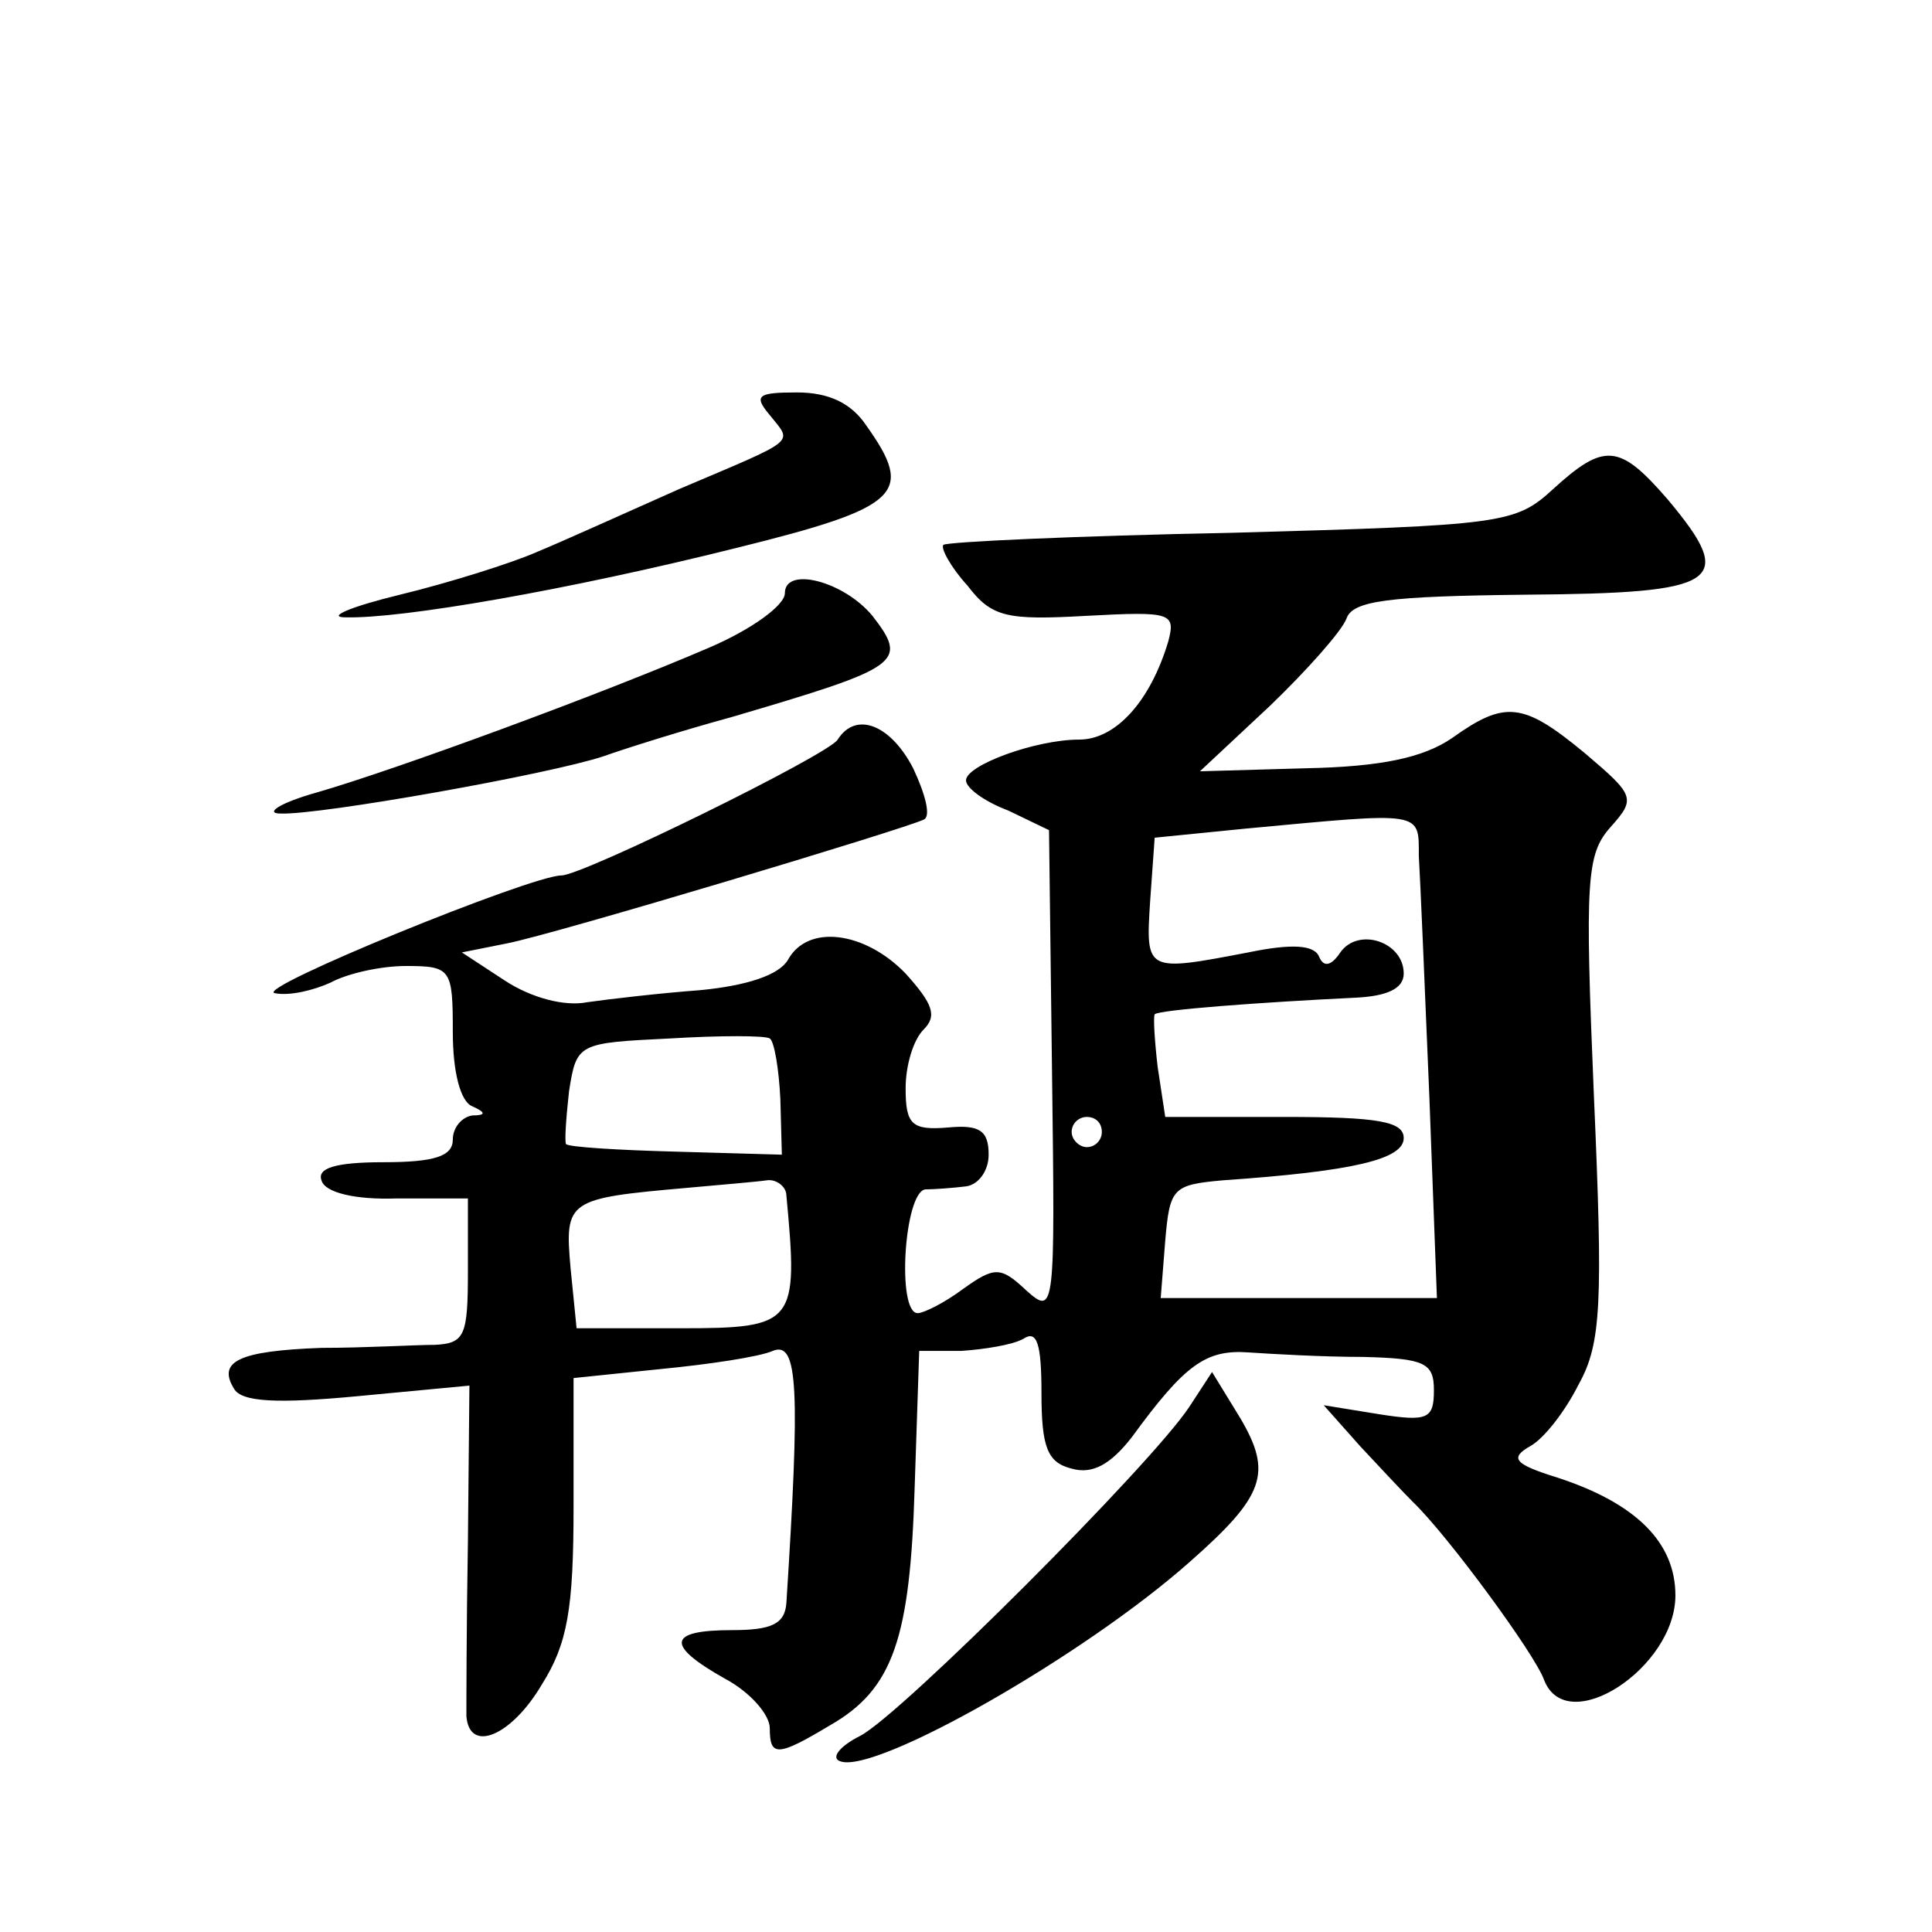 <?xml version="1.0" standalone="no"?>
<!DOCTYPE svg PUBLIC "-//W3C//DTD SVG 20010904//EN"
 "http://www.w3.org/TR/2001/REC-SVG-20010904/DTD/svg10.dtd">
<svg version="1.0" xmlns="http://www.w3.org/2000/svg"
 width="128pt" height="128pt" viewBox="0 0 128 128"
 preserveAspectRatio="xMidYMid meet">
<g transform="translate(0,128) scale(0.1,-0.1)"
fill="#0" stroke="none">
<path d="M510 1005 c15 -19 20 -15 -60 -49 -36 -16 -78 -35 -95 -42 -16 -7 -57
-20 -90 -28 -33 -8 -49 -15 -36 -15 37 -1 147 18 259 46 109 27 118 36 86 81 -10
15 -25 22 -46 22 -26 0 -29 -2 -18 -15z M1029 956 c-25 -23 -33 -24 -213 -29 -103
-2 -189 -6 -191 -8 -2 -2 5 -15 16 -27 16 -21 26 -23 79 -20 56 3 59 2 54 -17 -12
-40 -35 -65 -59 -65 -29 0 -75 -17 -75 -27 0 -5 12 -14 28 -20 l27 -13 2 -161 c2
-157 2 -161 -17 -144 -17 16 -21 16 -42 1 -12 -9 -26 -16 -30 -16 -14 0 -9 80 5
82 6 0 19 1 27 2 8 1 15 10 15 21 0 16 -6 20 -27 18 -24 -2 -28 2 -28 26 0 15 5
32 12 39 9 9 6 17 -12 37 -27 28 -65 33 -78 9 -6 -10 -27 -17 -58 -20 -27 -2 -61
-6 -75 -8 -15 -3 -37 3 -54 14 l-29 19 30 6 c31 6 264 76 276 82 5 2 1 17 -7 34
-15 29 -38 38 -50 19 -6 -10 -169 -90 -183 -90 -20 0 -204 -75 -190 -78 10 -2 26
2 37 7 11 6 33 11 50 11 30 0 31 -2 31 -44 0 -26 5 -46 13 -49 9 -4 9 -6 0 -6 -7
-1 -13 -8 -13 -16 0 -11 -12 -15 -46 -15 -32 0 -44 -4 -41 -12 2 -8 22 -13 50 -12
l47 0 0 -48 c0 -43 -2 -48 -22 -49 -13 0 -46 -2 -75 -2 -55 -2 -69 -9 -58 -27 5
-9 29 -10 82 -5 l74 7 -1 -104 c-1 -56 -1 -109 -1 -115 2 -25 30 -13 50 21 17 27
21 50 21 118 l0 85 58 6 c31 3 65 8 74 12 17 7 18 -26 9 -167 -1 -14 -10 -18 -36
-18 -43 0 -44 -10 -5 -32 17 -9 30 -24 30 -33 0 -19 5 -19 40 2 42 24 53 58 56
158 l3 90 28 0 c15 1 34 4 41 8 9 6 12 -3 12 -36 0 -36 4 -46 20 -50 14 -4 26 3
40 21 35 48 49 58 77 56 15 -1 49 -3 76 -3 41 -1 47 -4 47 -22 0 -19 -4 -21 -36
-16 l-37 6 24 -27 c13 -14 29 -31 35 -37 23 -22 81 -101 87 -118 15 -39 87 8 87
56 0 35 -26 61 -78 78 -29 9 -32 13 -18 21 9 5 23 23 32 41 15 27 16 54 10 191
-6 143 -5 160 11 178 17 19 16 21 -17 49 -41 34 -53 35 -88 10 -19 -13 -47 -19
-97 -20 l-70 -2 46 43 c25 24 48 50 51 58 4 12 27 15 119 16 129 1 140 8 94 63
-32 37 -42 38 -76 7z m-89 -243 c1 -16 4 -88 7 -160 l5 -133 -92 0 -91 0 3 38 c3
35 5 37 38 40 87 6 120 14 120 28 0 11 -17 14 -79 14 l-79 0 -5 33 c-2 17 -3 33
-2 35 3 3 71 8 133 11 21 1 32 6 32 16 0 21 -30 31 -42 14 -6 -9 -11 -10 -14 -3
-3 8 -18 9 -47 3 -68 -13 -68 -13 -65 34 l3 42 60 6 c118 11 115 12 115 -18z m-423
-161 l1 -37 -70 2 c-38 1 -71 3 -73 5 -1 2 0 17 2 35 5 32 6 32 67 35 33 2 63 2
66 0 3 -2 6 -20 7 -40z m213 -22 c0 -5 -4 -10 -10 -10 -5 0 -10 5 -10 10 0 6 5
10 10 10 6 0 10 -4 10 -10z m-209 -42 c8 -85 6 -88 -70 -88 l-69 0 -4 40 c-4 45
-2 46 77 53 22 2 46 4 53 5 6 1 13 -4 13 -10z M520 887 c0 -8 -22 -24 -50 -36 -72
-31 -208 -81 -260 -96 -25 -7 -35 -14 -24 -14 26 -1 178 26 214 38 14 5 52 17 85
26 112 33 117 36 93 67 -19 23 -58 33 -58 15z M788 348 c-25 -38 -191 -204 -218
-218 -14 -7 -20 -15 -13 -17 24 -8 161 70 231 132 50 44 55 59 34 95 l-19 31 -15
-23z"/>
</g>
</svg>
